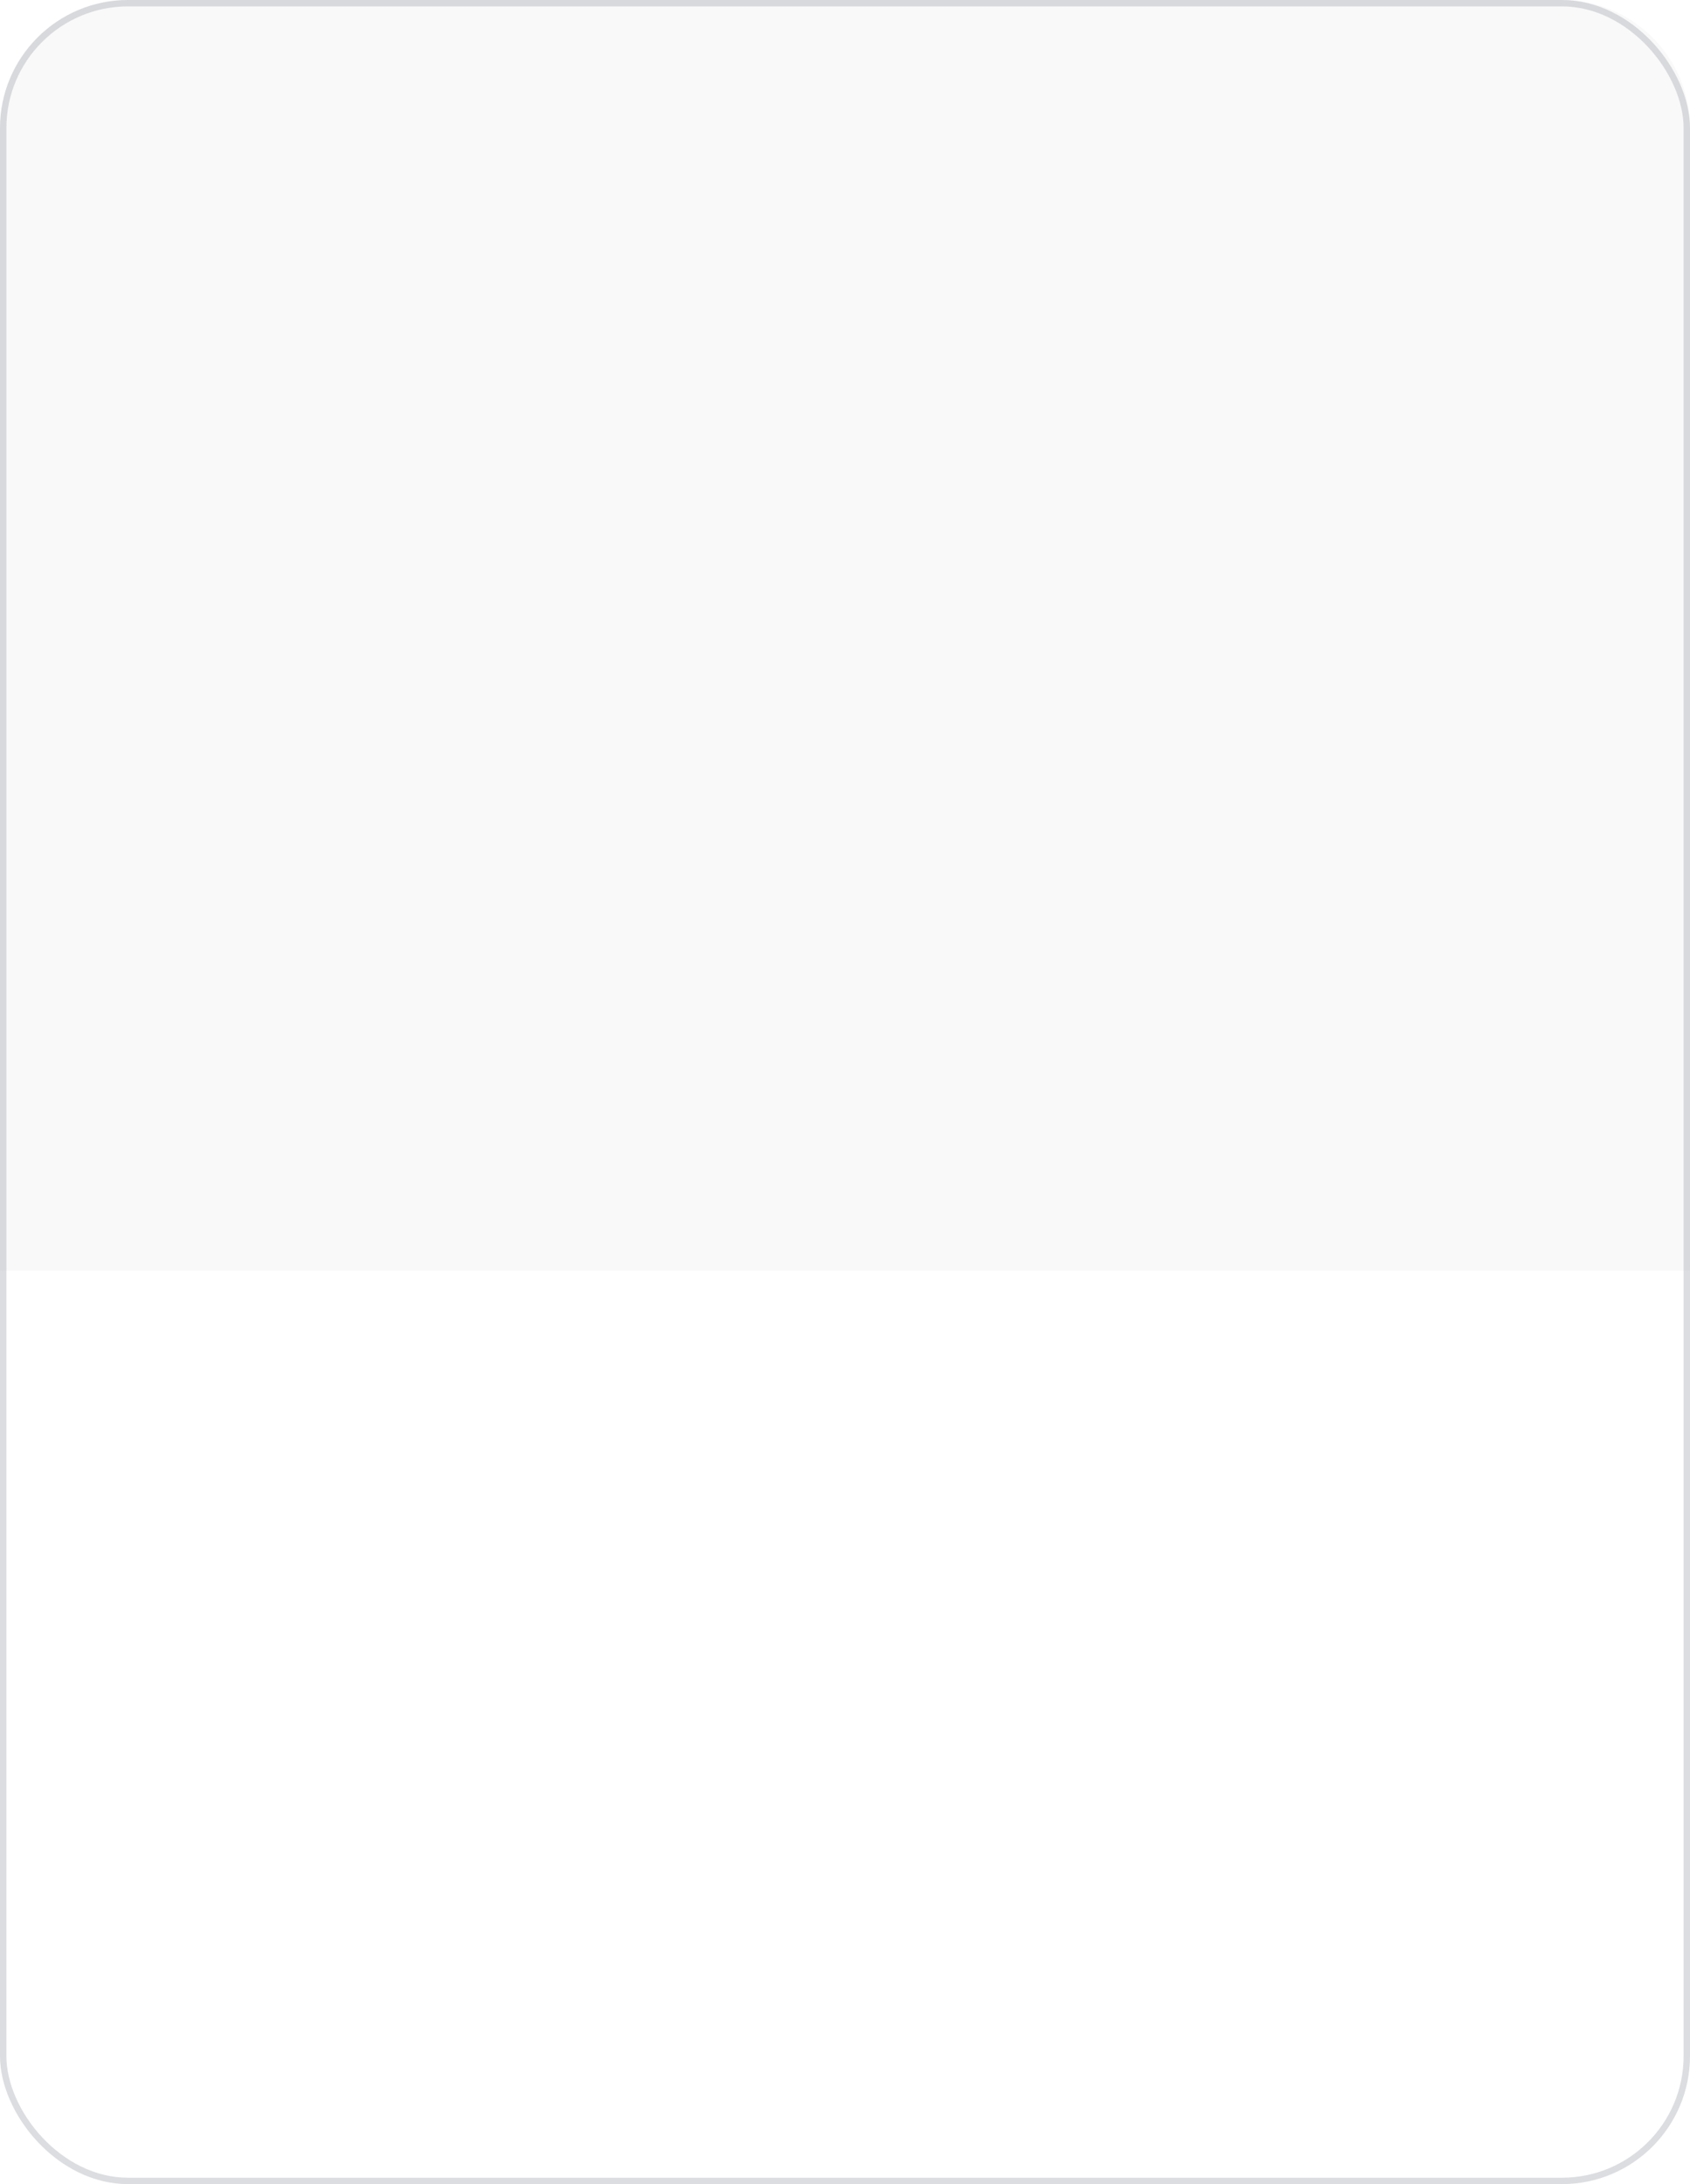 <?xml version="1.0" encoding="UTF-8"?> <svg xmlns="http://www.w3.org/2000/svg" width="240" height="310" viewBox="0 0 240 310" fill="none"><path d="M0 18.182C0 8.14 8.14 0 18.182 0H221.818C231.86 0 240 8.14 240 18.182V180.344H0V18.182Z" fill="#F9F9F9"></path><mask id="mask0_813_989" style="mask-type:alpha" maskUnits="userSpaceOnUse" x="0" y="0" width="240" height="181"><path d="M0 18.182C0 8.14 8.14 0 18.182 0H221.818C231.86 0 240 8.14 240 18.182V180.344H0V18.182Z" fill="#F9F9F9"></path></mask><g mask="url(#mask0_813_989)"><path d="M0 18.182C0 8.14 8.14 0 18.182 0H221.818C231.86 0 240 8.14 240 18.182V180.344H0V18.182Z" fill="#F9F9F9"></path><g filter="url(#filter0_dddddd_813_989)"><path d="M18.922 183.514L61.261 25.998C62.564 21.149 67.553 18.269 72.404 19.565L179.576 48.192C181.539 48.716 183.268 49.882 184.489 51.504L212.189 88.323C213.868 90.555 214.425 93.436 213.7 96.135L178.739 226.202C177.436 231.051 172.447 233.931 167.596 232.636L25.346 194.639C20.495 193.343 17.619 188.362 18.922 183.514Z" fill="white"></path><path d="M18.922 183.514L61.261 25.998C62.564 21.149 67.553 18.269 72.404 19.565L179.576 48.192C181.539 48.716 183.268 49.882 184.489 51.504L212.189 88.323C213.868 90.555 214.425 93.436 213.7 96.135L178.739 226.202C177.436 231.051 172.447 233.931 167.596 232.636L25.346 194.639C20.495 193.343 17.619 188.362 18.922 183.514Z" stroke="#424242" stroke-width="0.909"></path><path d="M18.922 183.514L61.261 25.998C62.564 21.149 67.553 18.269 72.404 19.565L179.576 48.192C181.539 48.716 183.268 49.882 184.489 51.504L212.189 88.323C213.868 90.555 214.425 93.436 213.7 96.135L178.739 226.202C177.436 231.051 172.447 233.931 167.596 232.636L25.346 194.639C20.495 193.343 17.619 188.362 18.922 183.514Z" stroke="#EFEFEF" stroke-width="0.909"></path><path d="M181.288 48.649L174.942 72.258C173.639 77.107 176.515 82.088 181.365 83.384L213.854 92.062" stroke="#424242" stroke-width="0.909"></path><path d="M181.288 48.649L174.942 72.258C173.639 77.107 176.515 82.088 181.365 83.384L213.854 92.062" stroke="#EFEFEF" stroke-width="0.909"></path><rect width="94.829" height="12.322" rx="4.149" transform="matrix(0.966 0.258 -0.259 0.966 64.685 79.777)" fill="#F5F5F5"></rect><rect width="42.088" height="11.758" rx="4.149" transform="matrix(0.966 0.257 -0.259 0.966 114.108 44.432)" fill="#F5F5F5"></rect><rect width="53.953" height="11.758" rx="4.149" transform="matrix(0.966 0.258 -0.259 0.966 108.506 60.744)" fill="#F5F5F5"></rect><rect width="118.153" height="12.322" rx="4.149" transform="matrix(0.966 0.258 -0.259 0.966 59.038 100.786)" fill="#F5F5F5"></rect><rect width="118.153" height="12.322" rx="4.149" transform="matrix(0.966 0.258 -0.259 0.966 53.391 121.794)" fill="#F5F5F5"></rect><rect width="75.436" height="12.322" rx="4.149" transform="matrix(0.966 0.258 -0.259 0.966 47.744 142.803)" fill="#F5F5F5"></rect><g filter="url(#filter1_d_813_989)"><rect width="29.942" height="29.861" rx="6.239" transform="matrix(0.966 0.258 -0.26 0.966 77.751 34.438)" fill="#EF3E2C"></rect></g><path d="M85.375 62.613C84.418 62.358 83.544 61.824 82.946 61.073L79.926 57.255C79.125 56.243 78.762 54.476 79.094 53.242L80.844 46.729C81.207 45.381 82.585 44.211 83.985 44.078L88.807 43.611C89.763 43.52 91.133 43.886 91.915 44.442L95.857 47.249C97.003 48.062 97.61 49.763 97.247 51.111L95.499 57.615C95.165 58.858 93.967 60.198 92.766 60.675L88.235 62.476C87.355 62.842 86.332 62.869 85.375 62.613ZM88.94 44.97L84.119 45.437C83.297 45.517 82.384 46.287 82.168 47.092L80.42 53.596C80.196 54.428 80.471 55.749 80.998 56.415L84.019 60.234C84.826 61.256 86.53 61.711 87.751 61.231L92.282 59.429C93.084 59.109 93.974 58.108 94.197 57.276L95.948 50.764C96.162 49.967 95.757 48.846 95.089 48.357L91.147 45.55C90.606 45.181 89.588 44.908 88.94 44.97Z" fill="white"></path><path d="M86.205 54.832C86.038 54.787 85.888 54.681 85.791 54.515L84.756 52.728C84.57 52.406 84.683 51.986 85.006 51.8C85.329 51.614 85.75 51.727 85.937 52.049L86.631 53.248L90.828 50.832C91.151 50.646 91.573 50.758 91.759 51.08C91.946 51.402 91.833 51.822 91.51 52.008L86.722 54.764C86.555 54.86 86.372 54.877 86.205 54.832Z" fill="white"></path></g></g><rect x="0.455" y="0.455" width="239.091" height="309.091" rx="17.727" stroke="#A8AAB1" stroke-opacity="0.4" stroke-width="0.909"></rect><defs><filter id="filter0_dddddd_813_989" x="-54.574" y="17.622" width="341.767" height="379.415" filterUnits="userSpaceOnUse" color-interpolation-filters="sRGB"><feFlood flood-opacity="0" result="BackgroundImageFix"></feFlood><feColorMatrix in="SourceAlpha" type="matrix" values="0 0 0 0 0 0 0 0 0 0 0 0 0 0 0 0 0 0 127 0" result="hardAlpha"></feColorMatrix><feOffset dy="1.683"></feOffset><feGaussianBlur stdDeviation="1.431"></feGaussianBlur><feColorMatrix type="matrix" values="0 0 0 0 0 0 0 0 0 0 0 0 0 0 0 0 0 0 0.01 0"></feColorMatrix><feBlend mode="normal" in2="BackgroundImageFix" result="effect1_dropShadow_813_989"></feBlend><feColorMatrix in="SourceAlpha" type="matrix" values="0 0 0 0 0 0 0 0 0 0 0 0 0 0 0 0 0 0 127 0" result="hardAlpha"></feColorMatrix><feOffset dy="7.407"></feOffset><feGaussianBlur stdDeviation="2.963"></feGaussianBlur><feColorMatrix type="matrix" values="0 0 0 0 0 0 0 0 0 0 0 0 0 0 0 0 0 0 0.016 0"></feColorMatrix><feBlend mode="normal" in2="effect1_dropShadow_813_989" result="effect2_dropShadow_813_989"></feBlend><feColorMatrix in="SourceAlpha" type="matrix" values="0 0 0 0 0 0 0 0 0 0 0 0 0 0 0 0 0 0 127 0" result="hardAlpha"></feColorMatrix><feOffset dy="18.182"></feOffset><feGaussianBlur stdDeviation="5.909"></feGaussianBlur><feColorMatrix type="matrix" values="0 0 0 0 0 0 0 0 0 0 0 0 0 0 0 0 0 0 0.02 0"></feColorMatrix><feBlend mode="normal" in2="effect2_dropShadow_813_989" result="effect3_dropShadow_813_989"></feBlend><feColorMatrix in="SourceAlpha" type="matrix" values="0 0 0 0 0 0 0 0 0 0 0 0 0 0 0 0 0 0 127 0" result="hardAlpha"></feColorMatrix><feOffset dy="35.017"></feOffset><feGaussianBlur stdDeviation="11.582"></feGaussianBlur><feColorMatrix type="matrix" values="0 0 0 0 0 0 0 0 0 0 0 0 0 0 0 0 0 0 0.024 0"></feColorMatrix><feBlend mode="normal" in2="effect3_dropShadow_813_989" result="effect4_dropShadow_813_989"></feBlend><feColorMatrix in="SourceAlpha" type="matrix" values="0 0 0 0 0 0 0 0 0 0 0 0 0 0 0 0 0 0 127 0" result="hardAlpha"></feColorMatrix><feOffset dy="58.923"></feOffset><feGaussianBlur stdDeviation="21.296"></feGaussianBlur><feColorMatrix type="matrix" values="0 0 0 0 0 0 0 0 0 0 0 0 0 0 0 0 0 0 0.03 0"></feColorMatrix><feBlend mode="normal" in2="effect4_dropShadow_813_989" result="effect5_dropShadow_813_989"></feBlend><feColorMatrix in="SourceAlpha" type="matrix" values="0 0 0 0 0 0 0 0 0 0 0 0 0 0 0 0 0 0 127 0" result="hardAlpha"></feColorMatrix><feOffset dy="90.909"></feOffset><feGaussianBlur stdDeviation="36.364"></feGaussianBlur><feColorMatrix type="matrix" values="0 0 0 0 0 0 0 0 0 0 0 0 0 0 0 0 0 0 0.04 0"></feColorMatrix><feBlend mode="normal" in2="effect5_dropShadow_813_989" result="effect6_dropShadow_813_989"></feBlend><feBlend mode="normal" in="SourceGraphic" in2="effect6_dropShadow_813_989" result="shape"></feBlend></filter><filter id="filter1_d_813_989" x="50.168" y="14.599" width="76.343" height="76.242" filterUnits="userSpaceOnUse" color-interpolation-filters="sRGB"><feFlood flood-opacity="0" result="BackgroundImageFix"></feFlood><feColorMatrix in="SourceAlpha" type="matrix" values="0 0 0 0 0 0 0 0 0 0 0 0 0 0 0 0 0 0 127 0" result="hardAlpha"></feColorMatrix><feOffset></feOffset><feGaussianBlur stdDeviation="10.618"></feGaussianBlur><feComposite in2="hardAlpha" operator="out"></feComposite><feColorMatrix type="matrix" values="0 0 0 0 0.937 0 0 0 0 0.243 0 0 0 0 0.173 0 0 0 0.4 0"></feColorMatrix><feBlend mode="normal" in2="BackgroundImageFix" result="effect1_dropShadow_813_989"></feBlend><feBlend mode="normal" in="SourceGraphic" in2="effect1_dropShadow_813_989" result="shape"></feBlend></filter></defs></svg> 